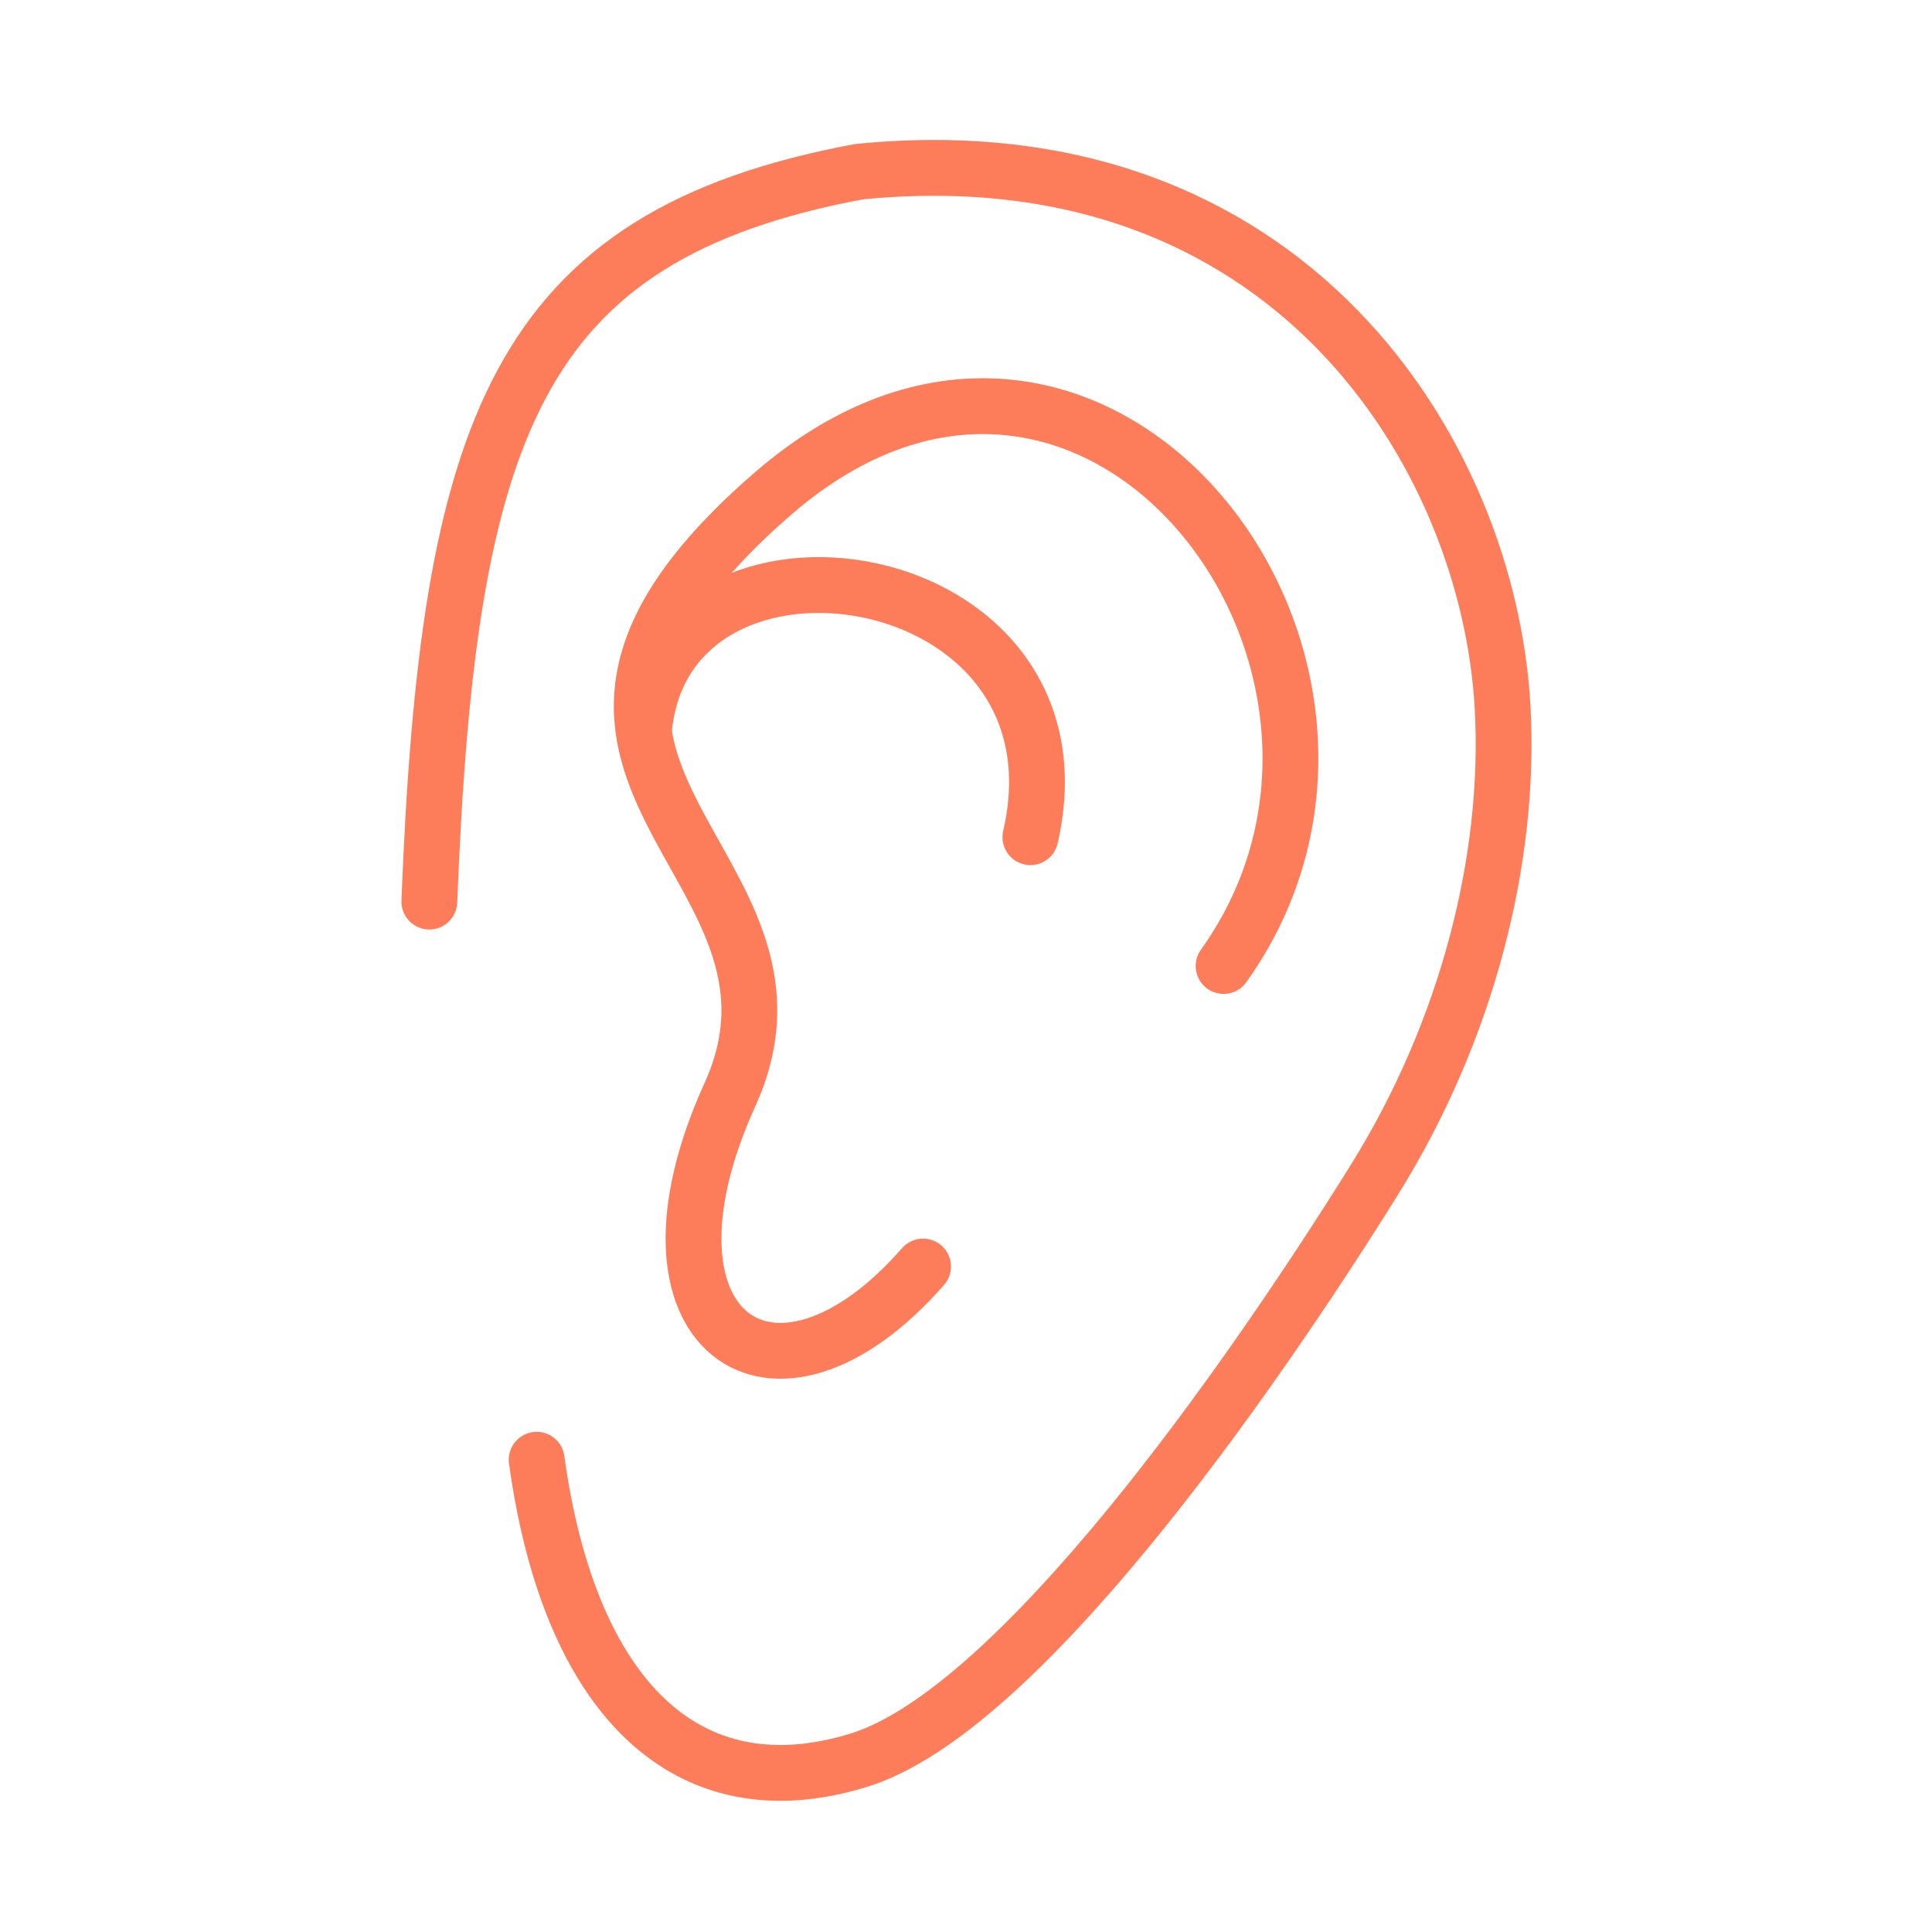 <svg width="45" height="45" viewBox="0 0 45 45" fill="none" xmlns="http://www.w3.org/2000/svg">
<path d="M10 21C10.435 9.96 12 5.5 20 4C30 3 34.684 10.58 35 16.5C35.187 20 34.184 24 32 27.5C29.08 32.179 23.702 39.861 20 41C16 42.231 13.264 39.541 12.5 34" stroke="#FD7D5A" stroke-width="1.3" stroke-linecap="round"/>
<path d="M24 19.5C25.5 13 15.5 11.5 15 17" stroke="#FD7D5A" stroke-width="1.3" stroke-linecap="round"/>
<path d="M21.5 29.5C18 33.5 14.5 31 17 25.5C19.5 20 10.5 18 18 11.5C25.5 5 33.5 15.5 28.5 22.5" stroke="#FD7D5A" stroke-width="1.3" stroke-linecap="round"/>
</svg>
